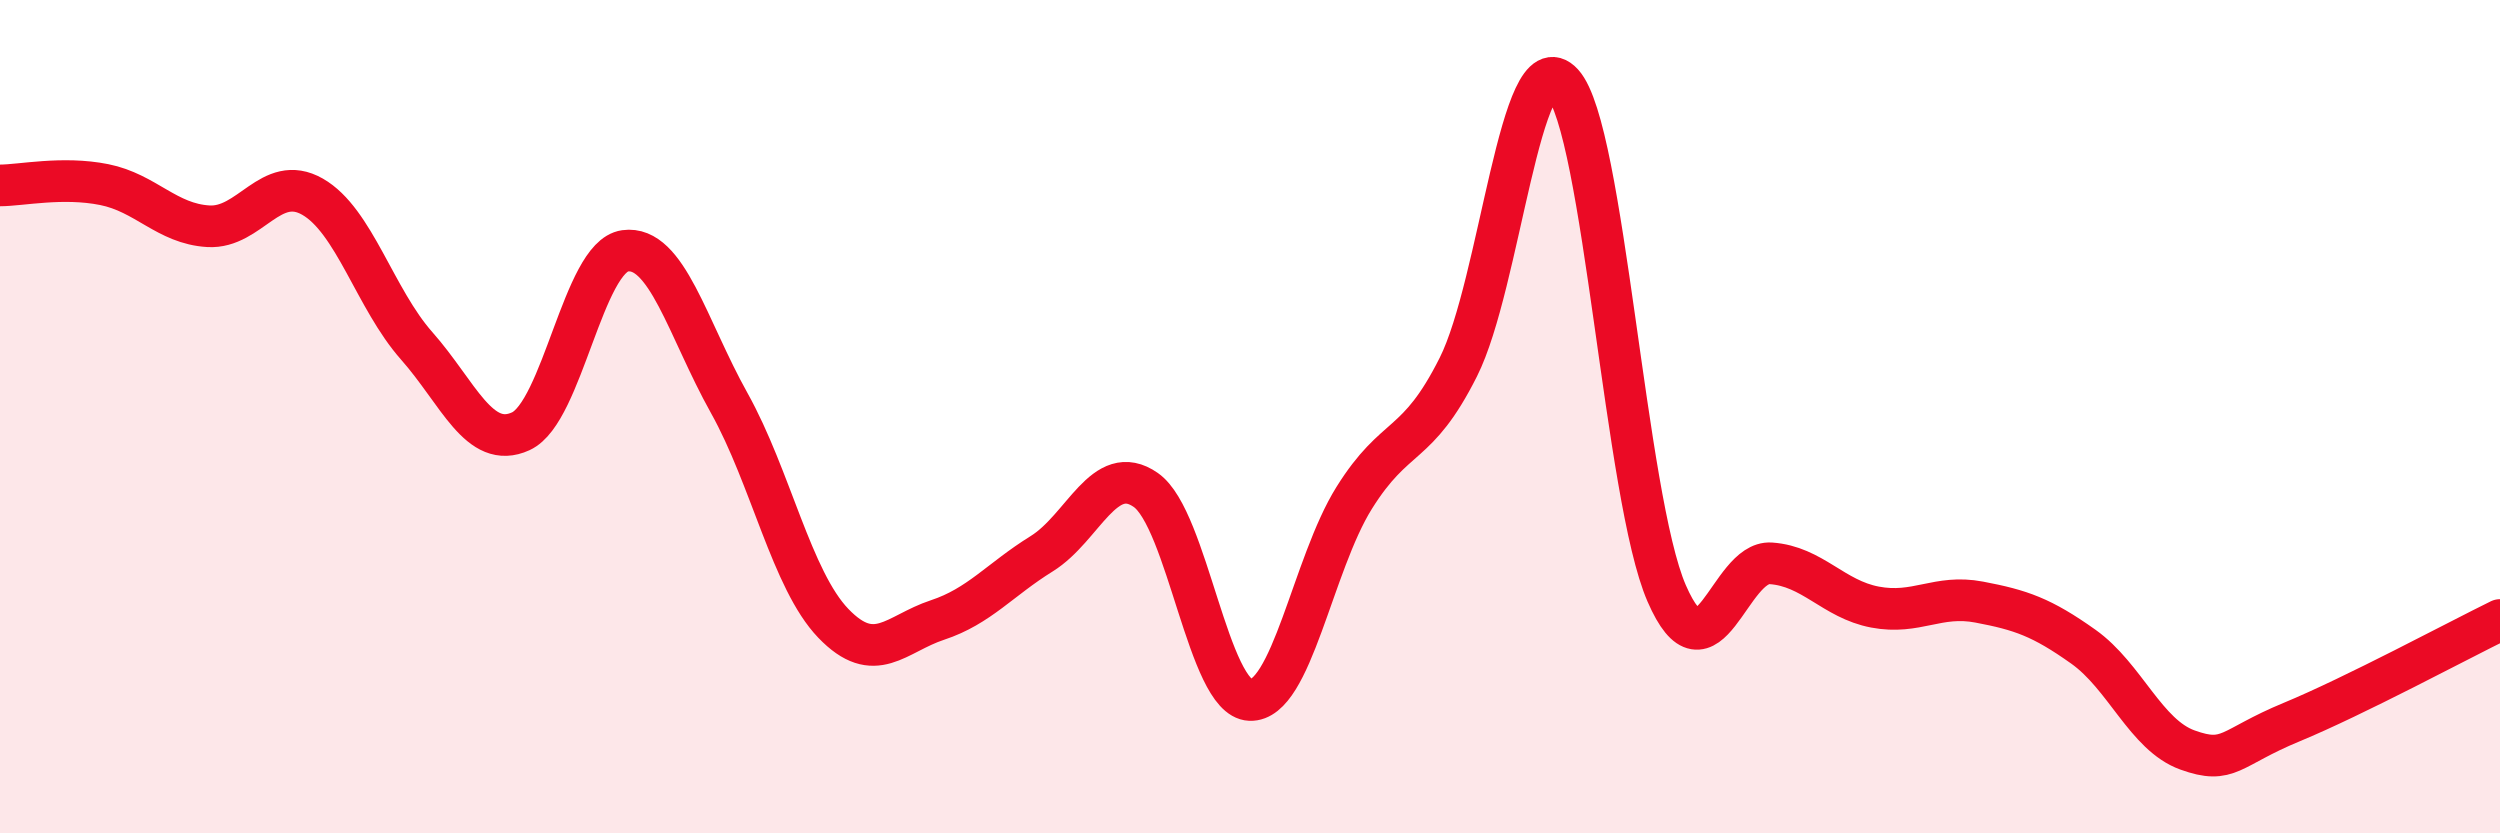 
    <svg width="60" height="20" viewBox="0 0 60 20" xmlns="http://www.w3.org/2000/svg">
      <path
        d="M 0,4.45 C 0.5,4.45 1.5,4.23 2.5,4.43 C 3.5,4.63 4,5.37 5,5.43 C 6,5.49 6.5,4.15 7.5,4.72 C 8.5,5.29 9,7.17 10,8.3 C 11,9.43 11.5,10.81 12.5,10.35 C 13.5,9.89 14,6.16 15,6.02 C 16,5.88 16.5,7.88 17.5,9.67 C 18.5,11.46 19,13.92 20,14.96 C 21,16 21.5,15.21 22.5,14.88 C 23.5,14.55 24,13.91 25,13.29 C 26,12.67 26.5,11.06 27.5,11.76 C 28.5,12.46 29,16.76 30,16.8 C 31,16.84 31.5,13.55 32.5,11.95 C 33.5,10.35 34,10.8 35,8.81 C 36,6.82 36.5,0.91 37.5,2 C 38.5,3.09 39,11.94 40,14.24 C 41,16.54 41.5,13.45 42.5,13.52 C 43.5,13.59 44,14.38 45,14.57 C 46,14.76 46.5,14.26 47.5,14.45 C 48.5,14.64 49,14.81 50,15.52 C 51,16.23 51.5,17.64 52.5,18 C 53.5,18.36 53.5,17.95 55,17.33 C 56.5,16.71 59,15.37 60,14.88L60 20L0 20Z"
        fill="#EB0A25"
        opacity="0.1"
        stroke-linecap="round"
        stroke-linejoin="round"
      />
      <path
        d="M 0,4.45 C 0.5,4.45 1.5,4.23 2.5,4.43 C 3.5,4.63 4,5.37 5,5.43 C 6,5.49 6.5,4.15 7.5,4.72 C 8.5,5.29 9,7.17 10,8.3 C 11,9.43 11.5,10.81 12.5,10.35 C 13.5,9.89 14,6.16 15,6.02 C 16,5.88 16.5,7.88 17.5,9.67 C 18.5,11.46 19,13.92 20,14.96 C 21,16 21.5,15.21 22.5,14.88 C 23.5,14.55 24,13.91 25,13.29 C 26,12.67 26.5,11.06 27.5,11.76 C 28.5,12.46 29,16.76 30,16.8 C 31,16.84 31.5,13.55 32.5,11.95 C 33.5,10.35 34,10.8 35,8.81 C 36,6.82 36.5,0.91 37.5,2 C 38.5,3.09 39,11.94 40,14.24 C 41,16.54 41.5,13.45 42.5,13.52 C 43.5,13.59 44,14.38 45,14.57 C 46,14.76 46.5,14.26 47.5,14.45 C 48.5,14.64 49,14.81 50,15.52 C 51,16.23 51.5,17.64 52.5,18 C 53.5,18.36 53.5,17.95 55,17.33 C 56.5,16.71 59,15.37 60,14.88"
        stroke="#EB0A25"
        stroke-width="1"
        fill="none"
        stroke-linecap="round"
        stroke-linejoin="round"
      />
    </svg>
  